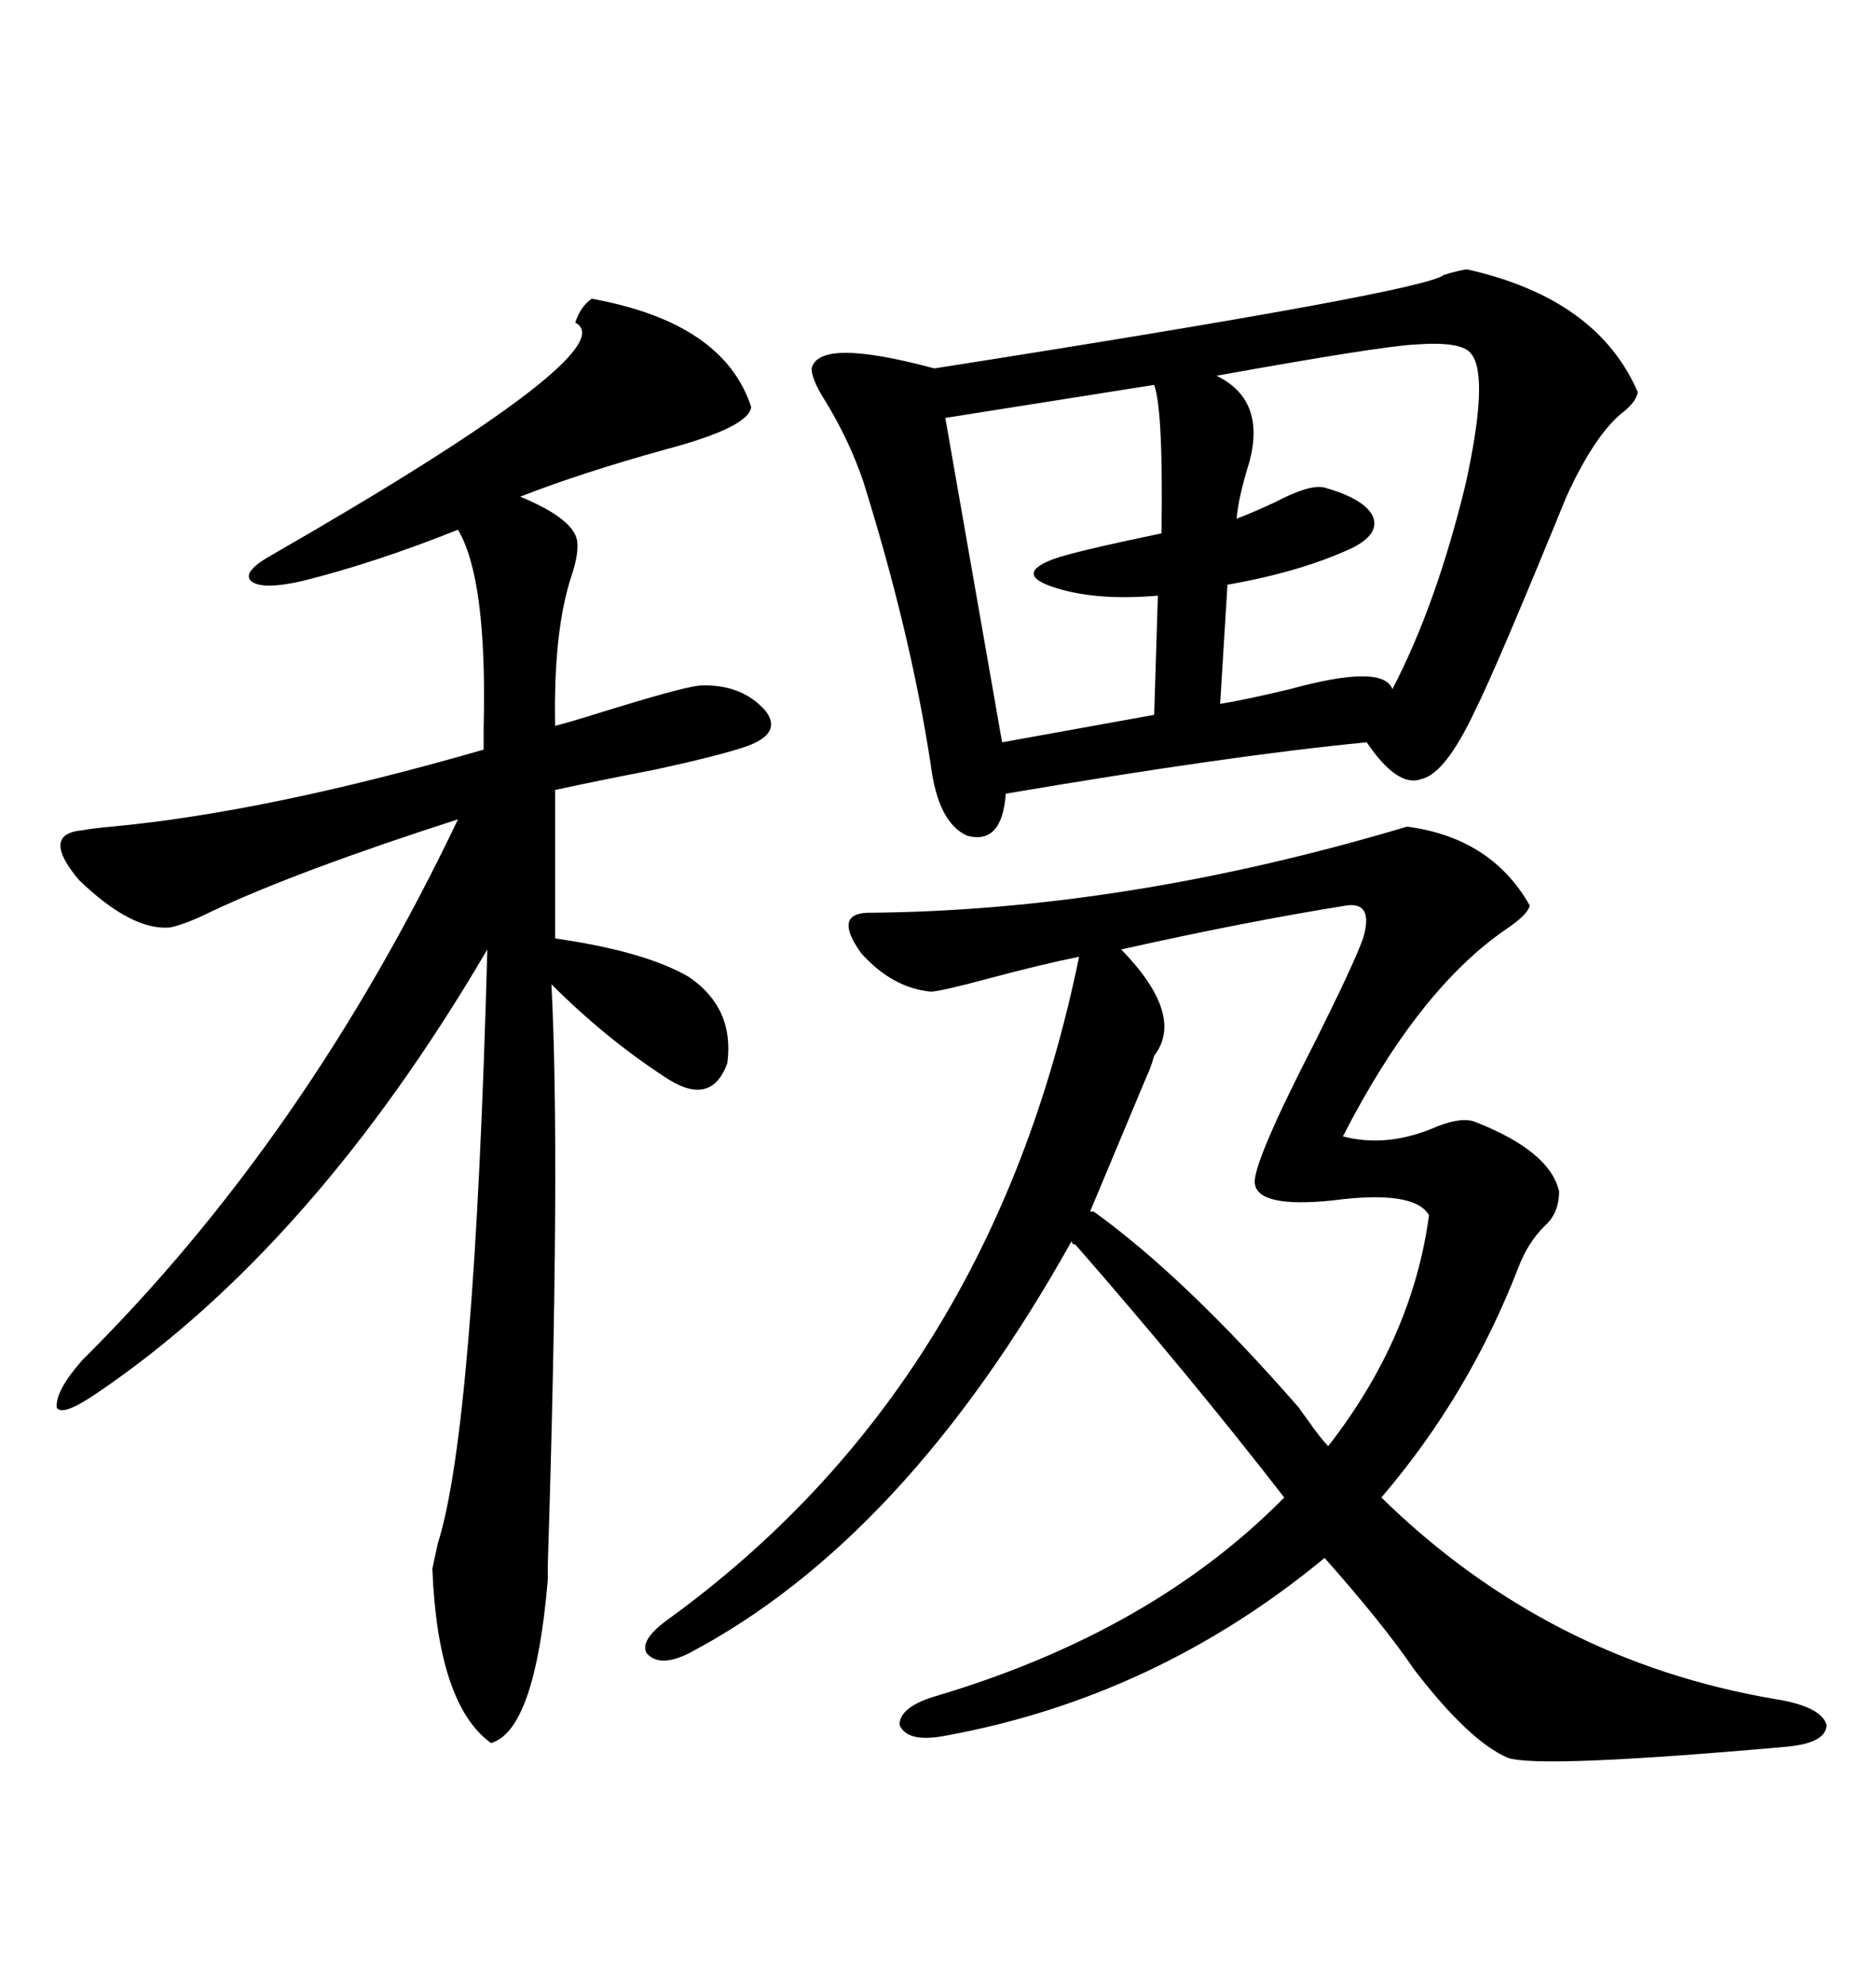 <svg xmlns="http://www.w3.org/2000/svg" xmlns:xlink="http://www.w3.org/1999/xlink" width="300" height="317.285"><path d="M283.89 271.58L283.89 271.58Q291.21 272.75 292.09 275.68L292.09 275.68Q292.09 278.61 285.64 279.20L285.64 279.20Q246.09 282.71 241.11 280.96L241.11 280.96Q234.96 278.32 226.17 266.89L226.17 266.89Q221.19 259.57 211.82 249.02L211.82 249.02Q184.86 271.29 151.17 277.44L151.17 277.44Q145.02 278.61 143.85 275.68L143.85 275.68Q143.85 272.75 150 271.00L150 271.00Q184.28 260.74 205.37 239.36L205.37 239.36Q190.14 219.73 171.97 198.93L171.97 198.93Q171.39 198.93 171.39 198.34L171.39 198.34Q144.73 246.09 110.16 264.26L110.16 264.26Q105.47 266.60 103.42 264.26L103.42 264.26Q102.25 262.21 106.64 258.98L106.64 258.98Q158.50 221.48 172.56 152.93L172.56 152.93Q166.70 154.10 157.91 156.45L157.91 156.45Q150.29 158.50 148.83 158.50L148.83 158.50Q142.68 157.91 137.70 152.34L137.70 152.34Q133.30 146.19 138.57 145.90L138.57 145.90Q179.88 145.61 225 132.13L225 132.13Q238.48 133.89 244.63 144.73L244.63 144.73Q244.34 146.19 240.82 148.54L240.82 148.54Q226.76 158.20 214.75 181.64L214.75 181.64Q221.48 183.40 228.81 180.47L228.81 180.47Q233.50 178.42 235.84 179.30L235.84 179.30Q247.85 183.98 249.32 190.43L249.32 190.43Q249.32 193.95 246.97 196.00L246.97 196.00Q244.34 198.63 242.87 202.44L242.87 202.44Q234.96 222.95 220.90 239.36L220.90 239.36Q247.56 265.43 283.89 271.58ZM234.67 43.07L234.67 43.07Q255.47 47.75 261.91 62.70L261.91 62.70Q261.62 64.16 259.86 65.63L259.86 65.63Q255.18 69.14 250.49 79.39L250.49 79.39Q239.36 106.64 235.84 113.67L235.84 113.67Q231.15 123.63 227.34 124.51L227.34 124.51Q223.54 125.98 218.55 118.65L218.55 118.65Q197.17 120.70 160.84 126.86L160.84 126.86Q160.25 135.06 154.69 133.59L154.69 133.59Q150 131.54 148.83 122.17L148.83 122.17Q145.61 101.07 137.99 76.76L137.99 76.76Q135.64 70.02 131.84 63.87L131.84 63.87Q129.79 60.64 129.79 58.89L129.79 58.89Q130.96 53.91 149.41 58.89L149.41 58.89Q227.93 46.58 230.86 43.95L230.86 43.95Q233.79 43.07 234.67 43.07ZM94.63 47.75L94.63 47.75Q115.72 51.56 120.12 65.04L120.12 65.04Q119.82 68.26 106.64 71.78L106.64 71.78Q92.87 75.59 83.20 79.39L83.20 79.39Q91.70 82.91 92.29 86.43L92.29 86.43Q92.58 88.48 91.41 91.99L91.41 91.99Q88.48 100.78 88.77 116.02L88.77 116.02Q91.11 115.43 95.80 113.96L95.80 113.96Q108.98 109.86 111.91 109.57L111.91 109.57Q118.65 109.28 122.46 113.67L122.46 113.67Q125.10 117.19 119.53 119.24L119.53 119.24Q115.43 120.70 104.59 123.05L104.59 123.05Q95.51 124.80 88.77 126.27L88.77 126.27L88.77 150Q103.13 152.05 110.16 156.15L110.16 156.15Q117.48 161.13 116.31 169.92L116.31 169.92Q113.67 177.25 106.05 171.97L106.05 171.97Q96.68 165.82 88.18 157.32L88.18 157.32Q89.65 185.45 87.60 250.20L87.60 250.20Q87.60 252.54 87.60 252.54L87.60 252.54Q85.55 276.56 78.52 278.61L78.52 278.61Q70.02 272.46 69.14 250.78L69.14 250.78Q69.43 249.32 70.02 246.68L70.02 246.68Q75.88 228.22 77.93 151.76L77.93 151.76Q50.10 199.22 15.53 222.66L15.53 222.66Q9.96 226.46 9.08 225L9.08 225Q8.79 222.36 13.18 217.38L13.18 217.38Q48.93 181.93 73.24 130.96L73.24 130.96Q47.75 139.16 33.98 145.61L33.98 145.61Q29.88 147.66 27.25 148.24L27.25 148.24Q21.09 148.83 12.60 140.63L12.60 140.63Q6.45 133.30 13.18 132.71L13.18 132.71Q14.65 132.42 17.87 132.13L17.87 132.13Q42.77 129.79 77.34 119.82L77.34 119.82Q77.34 118.65 77.34 116.31L77.34 116.31Q77.93 92.58 73.24 84.67L73.24 84.67Q60.06 89.94 48.34 92.87L48.34 92.87Q41.89 94.34 40.14 92.87L40.14 92.87Q38.67 91.41 43.36 88.77L43.36 88.77Q100.49 55.96 91.99 51.56L91.99 51.56Q92.87 48.93 94.63 47.75ZM183.40 171.97L183.40 171.97L174.32 193.65L174.90 193.65Q189.55 204.20 207.71 225L207.71 225Q208.30 225.88 209.18 227.05L209.18 227.05Q211.23 229.98 212.40 231.15L212.40 231.15Q225.88 213.87 228.52 194.24L228.52 194.24Q226.17 190.14 212.99 191.89L212.99 191.89Q201.27 193.07 200.68 189.26L200.68 189.26Q200.10 186.33 210.35 166.41L210.35 166.41Q216.50 154.10 217.97 150L217.97 150Q219.73 144.14 215.33 144.73L215.33 144.73Q198.93 147.36 179.30 151.76L179.30 151.76Q189.55 162.30 184.57 168.75L184.57 168.75Q183.98 170.80 183.40 171.97ZM194.53 60.06L194.53 60.06Q202.44 63.87 199.80 73.83L199.80 73.83Q198.05 79.39 197.75 82.91L197.75 82.91Q200.10 82.03 203.91 80.27L203.91 80.27Q209.47 77.34 211.82 77.93L211.82 77.93Q217.97 79.69 219.43 82.32L219.43 82.32Q220.90 85.25 216.21 87.60L216.21 87.60Q208.01 91.41 196.29 93.46L196.29 93.46L195.12 112.50Q198.93 111.91 206.25 110.16L206.25 110.16Q221.19 106.05 222.66 110.16L222.66 110.16Q229.69 96.68 234.38 77.34L234.38 77.34Q238.18 60.06 235.25 56.54L235.25 56.54Q233.79 54.49 226.17 55.08L226.17 55.08Q220.61 55.37 194.53 60.06ZM184.57 61.52L184.57 61.52L151.17 66.80L160.25 118.65L184.57 114.26L185.16 95.21Q174.90 96.09 168.16 93.75L168.16 93.75Q162.30 91.70 168.46 89.36L168.46 89.36Q171.68 88.18 185.74 85.25L185.74 85.25Q186.04 65.63 184.57 61.52Z"/></svg>